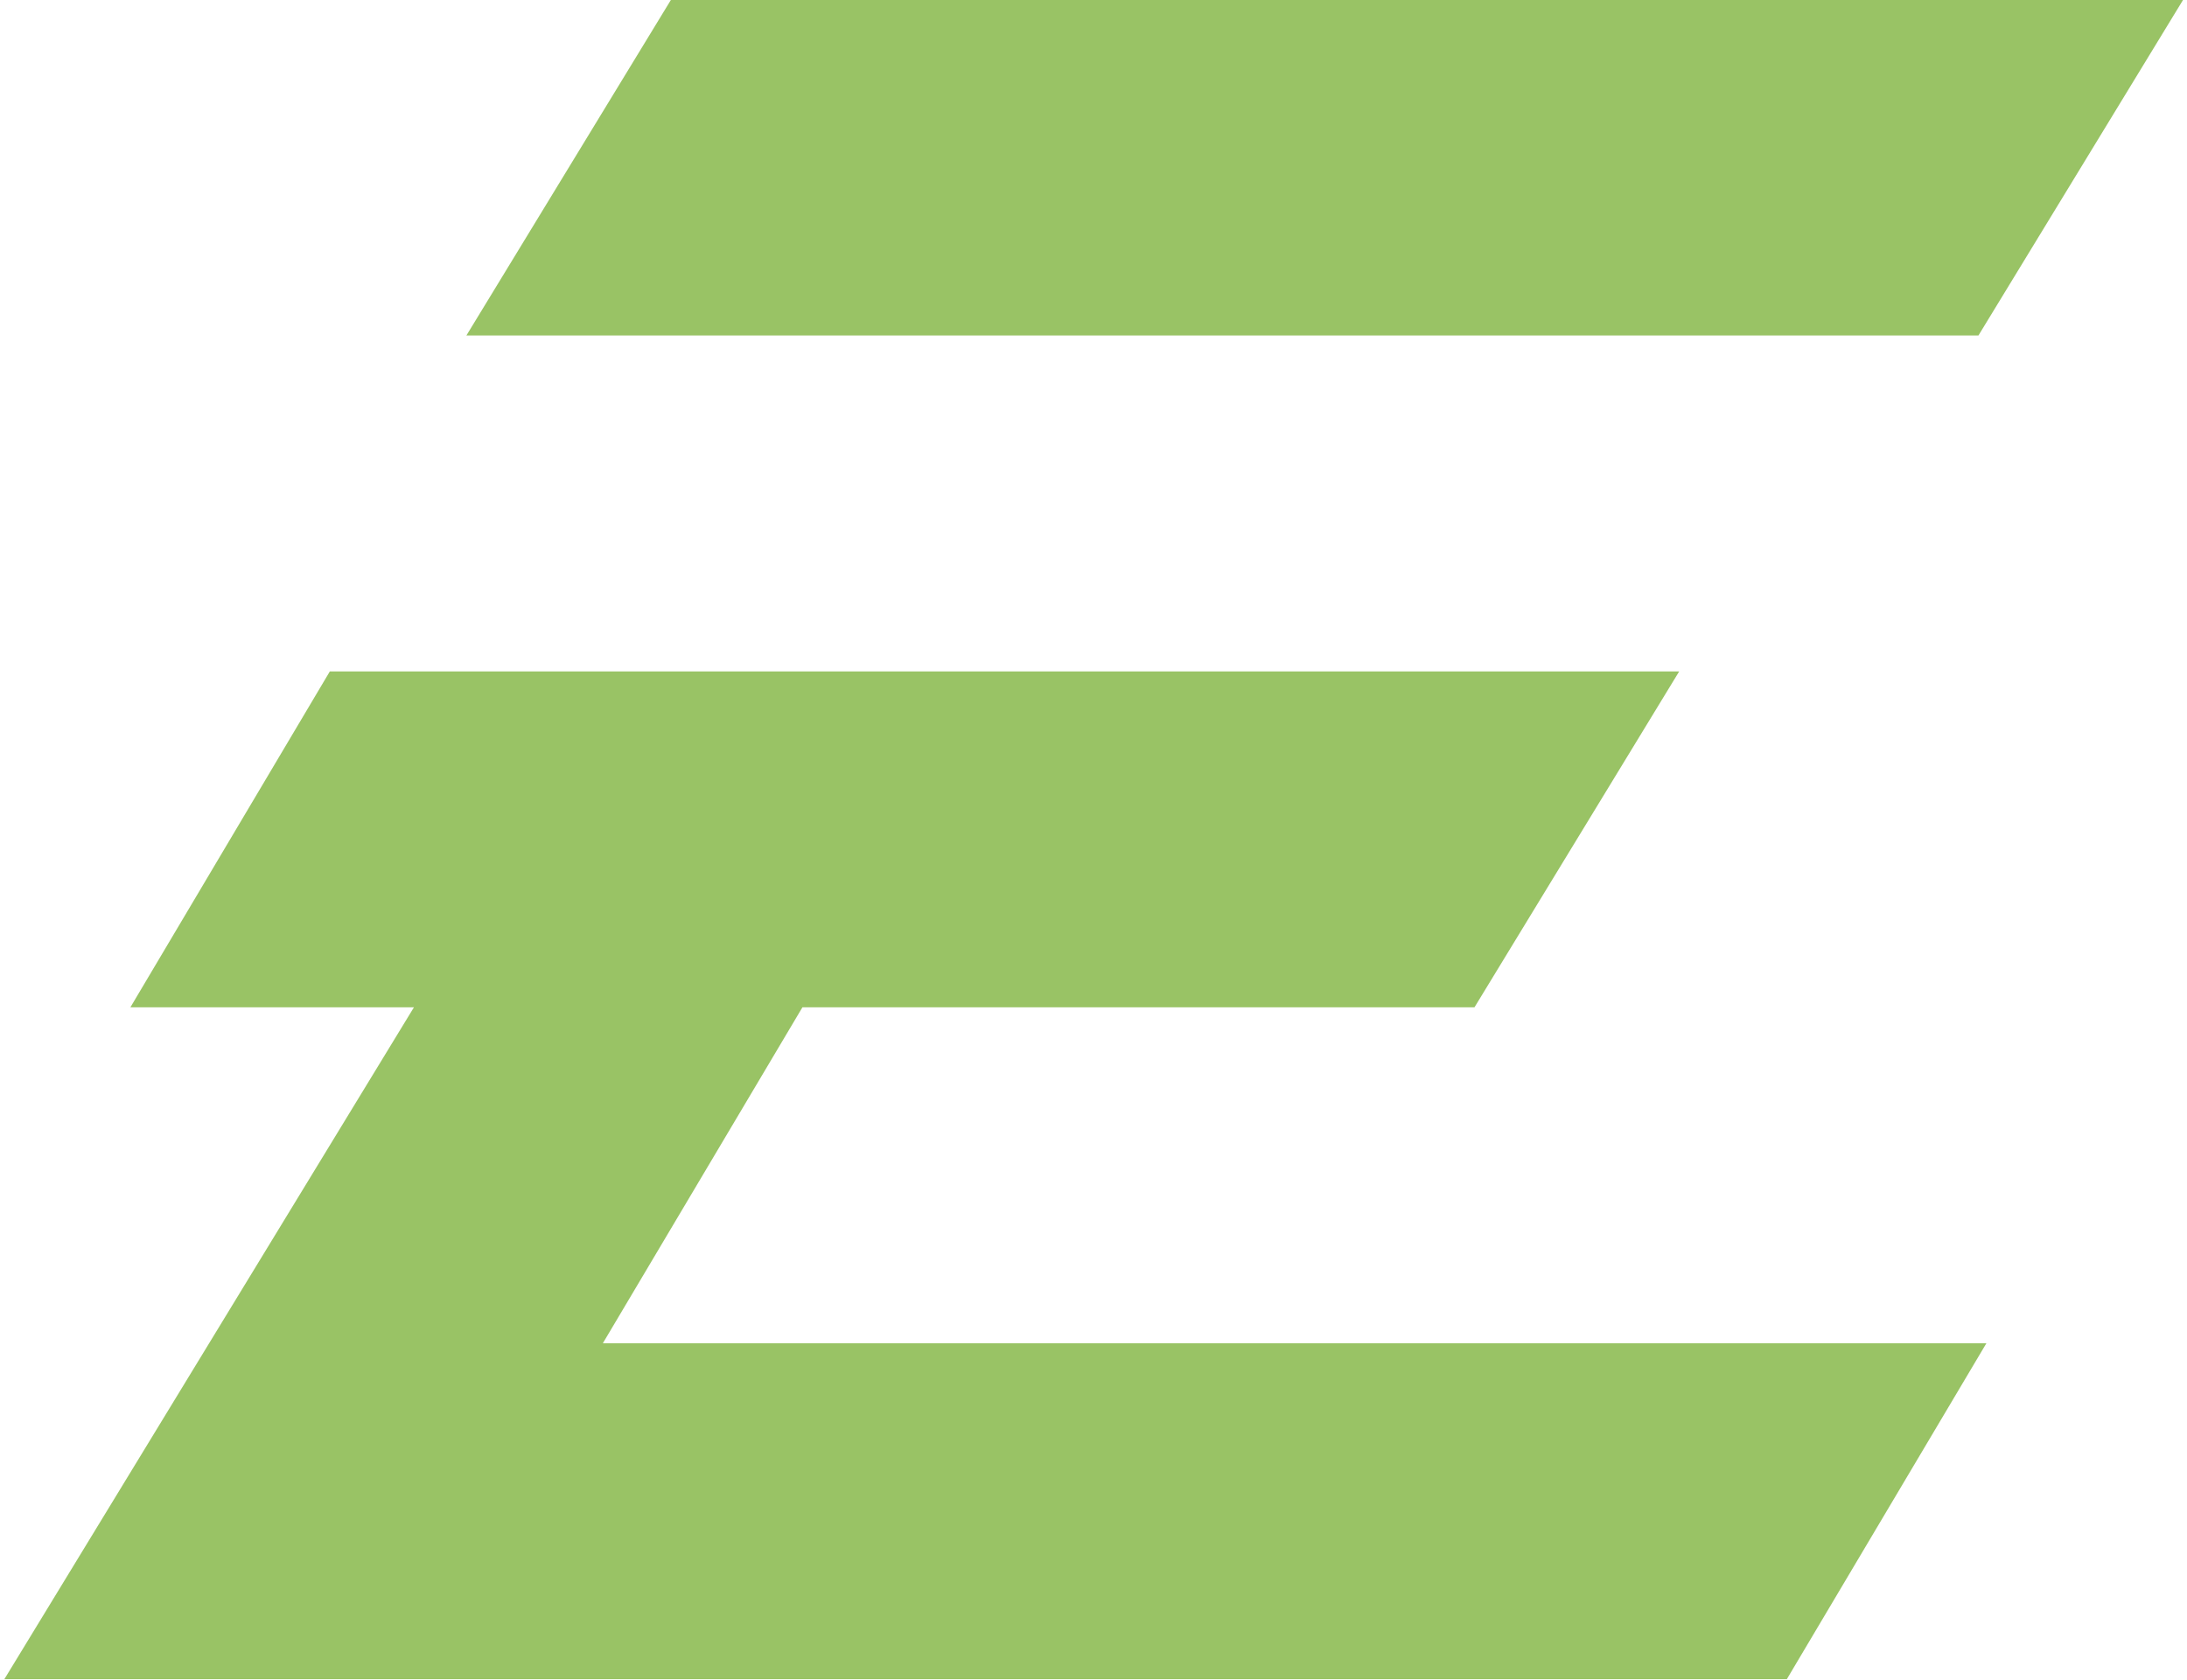 <?xml version="1.0" encoding="UTF-8" standalone="no"?><svg xmlns="http://www.w3.org/2000/svg" xmlns:xlink="http://www.w3.org/1999/xlink" clip-rule="evenodd" fill="#000000" fill-rule="evenodd" height="156" preserveAspectRatio="xMidYMid meet" stroke-linejoin="round" stroke-miterlimit="2" version="1" viewBox="183.2 183.3 202.6 156.3" width="203" zoomAndPan="magnify"><g><g><path d="M0 0H500V500H0z" fill="none" transform="translate(.88 .031)"/><g id="change1_1"><path d="M3654.57,140.267L3673.61,109.017L3814.24,109.017L3795.19,140.267L3654.57,140.267ZM3667.26,234.017L3795.93,234.017L3777.37,265.267L3611.6,265.267L3649.69,202.767L3623.32,202.767L3641.87,171.517L3767.36,171.517L3748.32,202.767L3685.82,202.767L3667.26,234.017Z" fill="#99c365" fill-rule="nonzero" transform="translate(-3428.39 74.241)"/></g></g></g></svg>